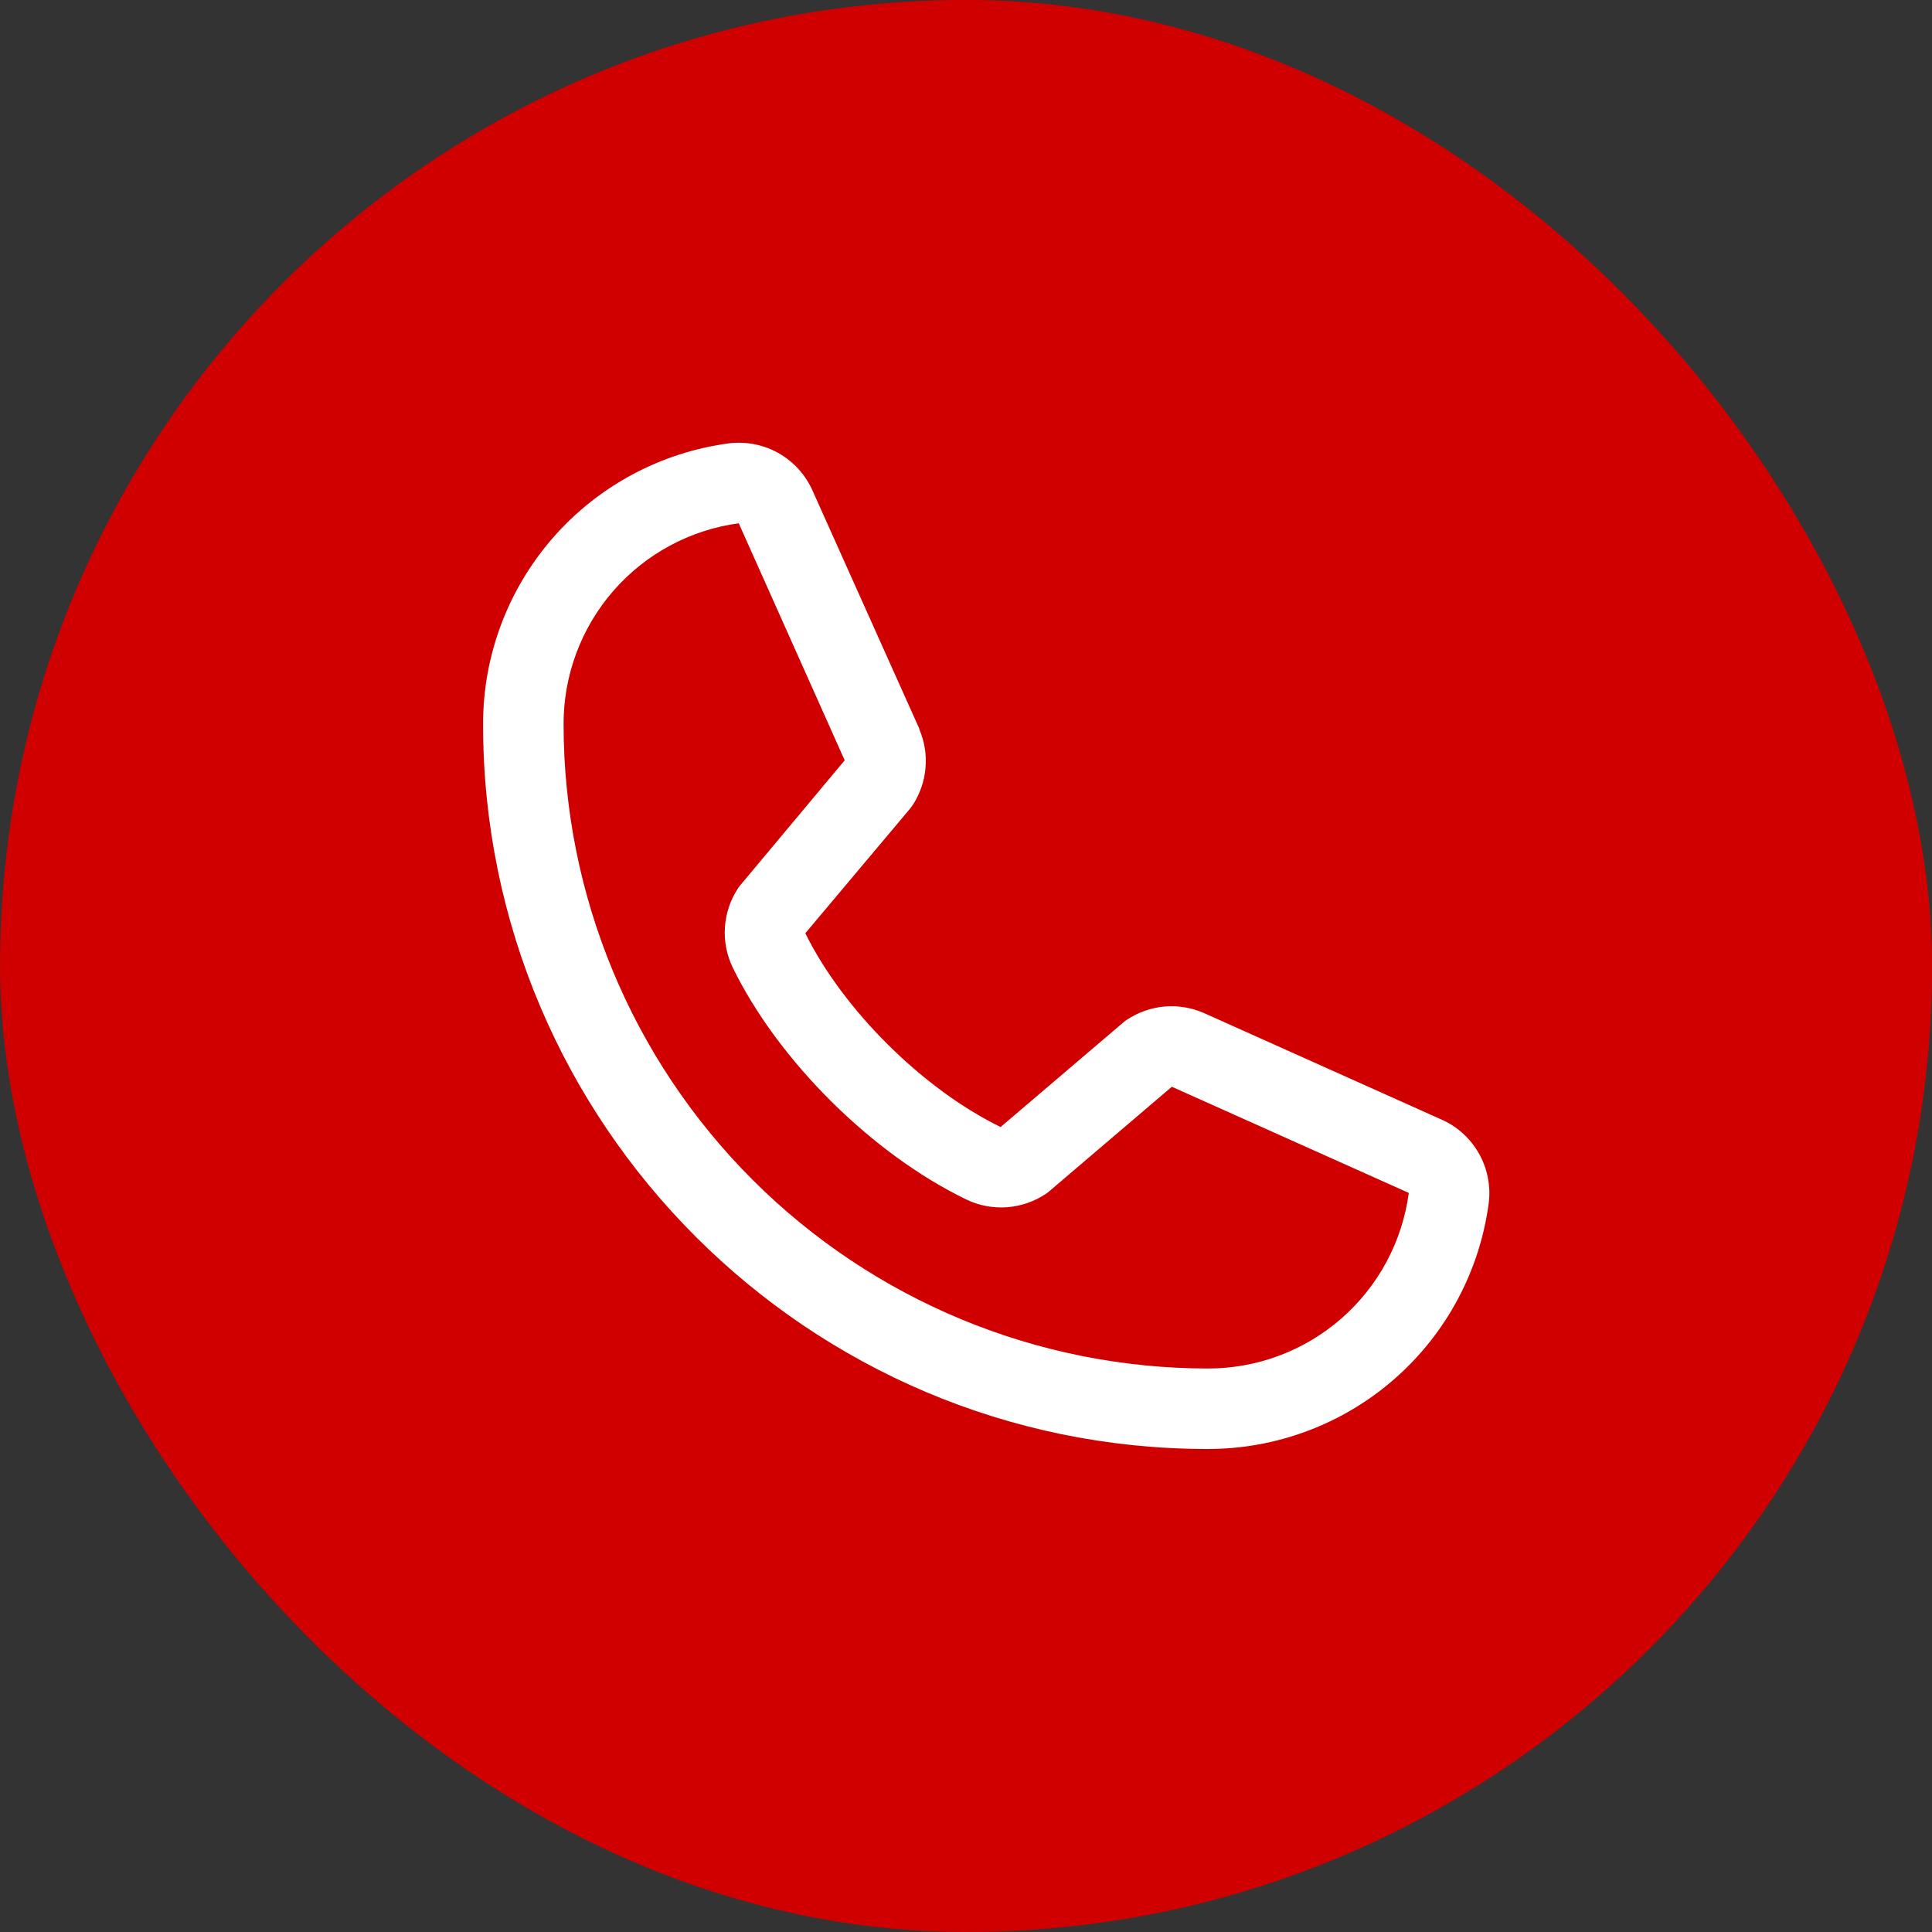 <svg width="24" height="24" viewBox="0 0 24 24" fill="none" xmlns="http://www.w3.org/2000/svg">
<rect x="0" y="0" width="24" height="24" fill="#333333" stroke="none"/>
<rect x="0.001" width="24" height="24" rx="12" fill="#D10000"/>
<path d="M17.899 13.904L14.955 12.584L14.947 12.581C14.794 12.515 14.627 12.489 14.461 12.504C14.296 12.519 14.137 12.576 13.998 12.668C13.982 12.679 13.966 12.69 13.952 12.703L12.43 14C11.467 13.532 10.472 12.544 10.004 11.593L11.302 10.049C11.315 10.033 11.327 10.017 11.338 10.001C11.428 9.863 11.483 9.704 11.497 9.54C11.512 9.376 11.485 9.211 11.42 9.059V9.052L10.097 6.102C10.011 5.904 9.864 5.74 9.677 5.632C9.49 5.525 9.273 5.481 9.058 5.507C8.212 5.619 7.434 6.035 6.872 6.677C6.309 7.32 5.999 8.146 6.001 9C6.001 13.962 10.039 18 15.001 18C15.855 18.001 16.681 17.692 17.323 17.129C17.966 16.567 18.382 15.789 18.494 14.942C18.52 14.728 18.476 14.511 18.369 14.324C18.262 14.137 18.097 13.989 17.899 13.904ZM15.001 17C12.88 16.998 10.847 16.154 9.347 14.654C7.847 13.154 7.003 11.121 7.001 9C6.999 8.39 7.219 7.799 7.62 7.339C8.021 6.879 8.575 6.581 9.18 6.5C9.18 6.502 9.18 6.505 9.18 6.507L10.493 9.445L9.201 10.991C9.188 11.006 9.176 11.022 9.165 11.039C9.071 11.184 9.016 11.35 9.005 11.522C8.994 11.694 9.028 11.865 9.103 12.021C9.669 13.179 10.836 14.337 12.007 14.902C12.163 14.977 12.336 15.009 12.508 14.997C12.681 14.984 12.847 14.927 12.991 14.831C13.007 14.82 13.023 14.809 13.037 14.796L14.557 13.5L17.494 14.816C17.494 14.816 17.499 14.816 17.501 14.816C17.421 15.421 17.123 15.977 16.663 16.379C16.203 16.781 15.612 17.002 15.001 17Z" fill="white"/>
</svg>
